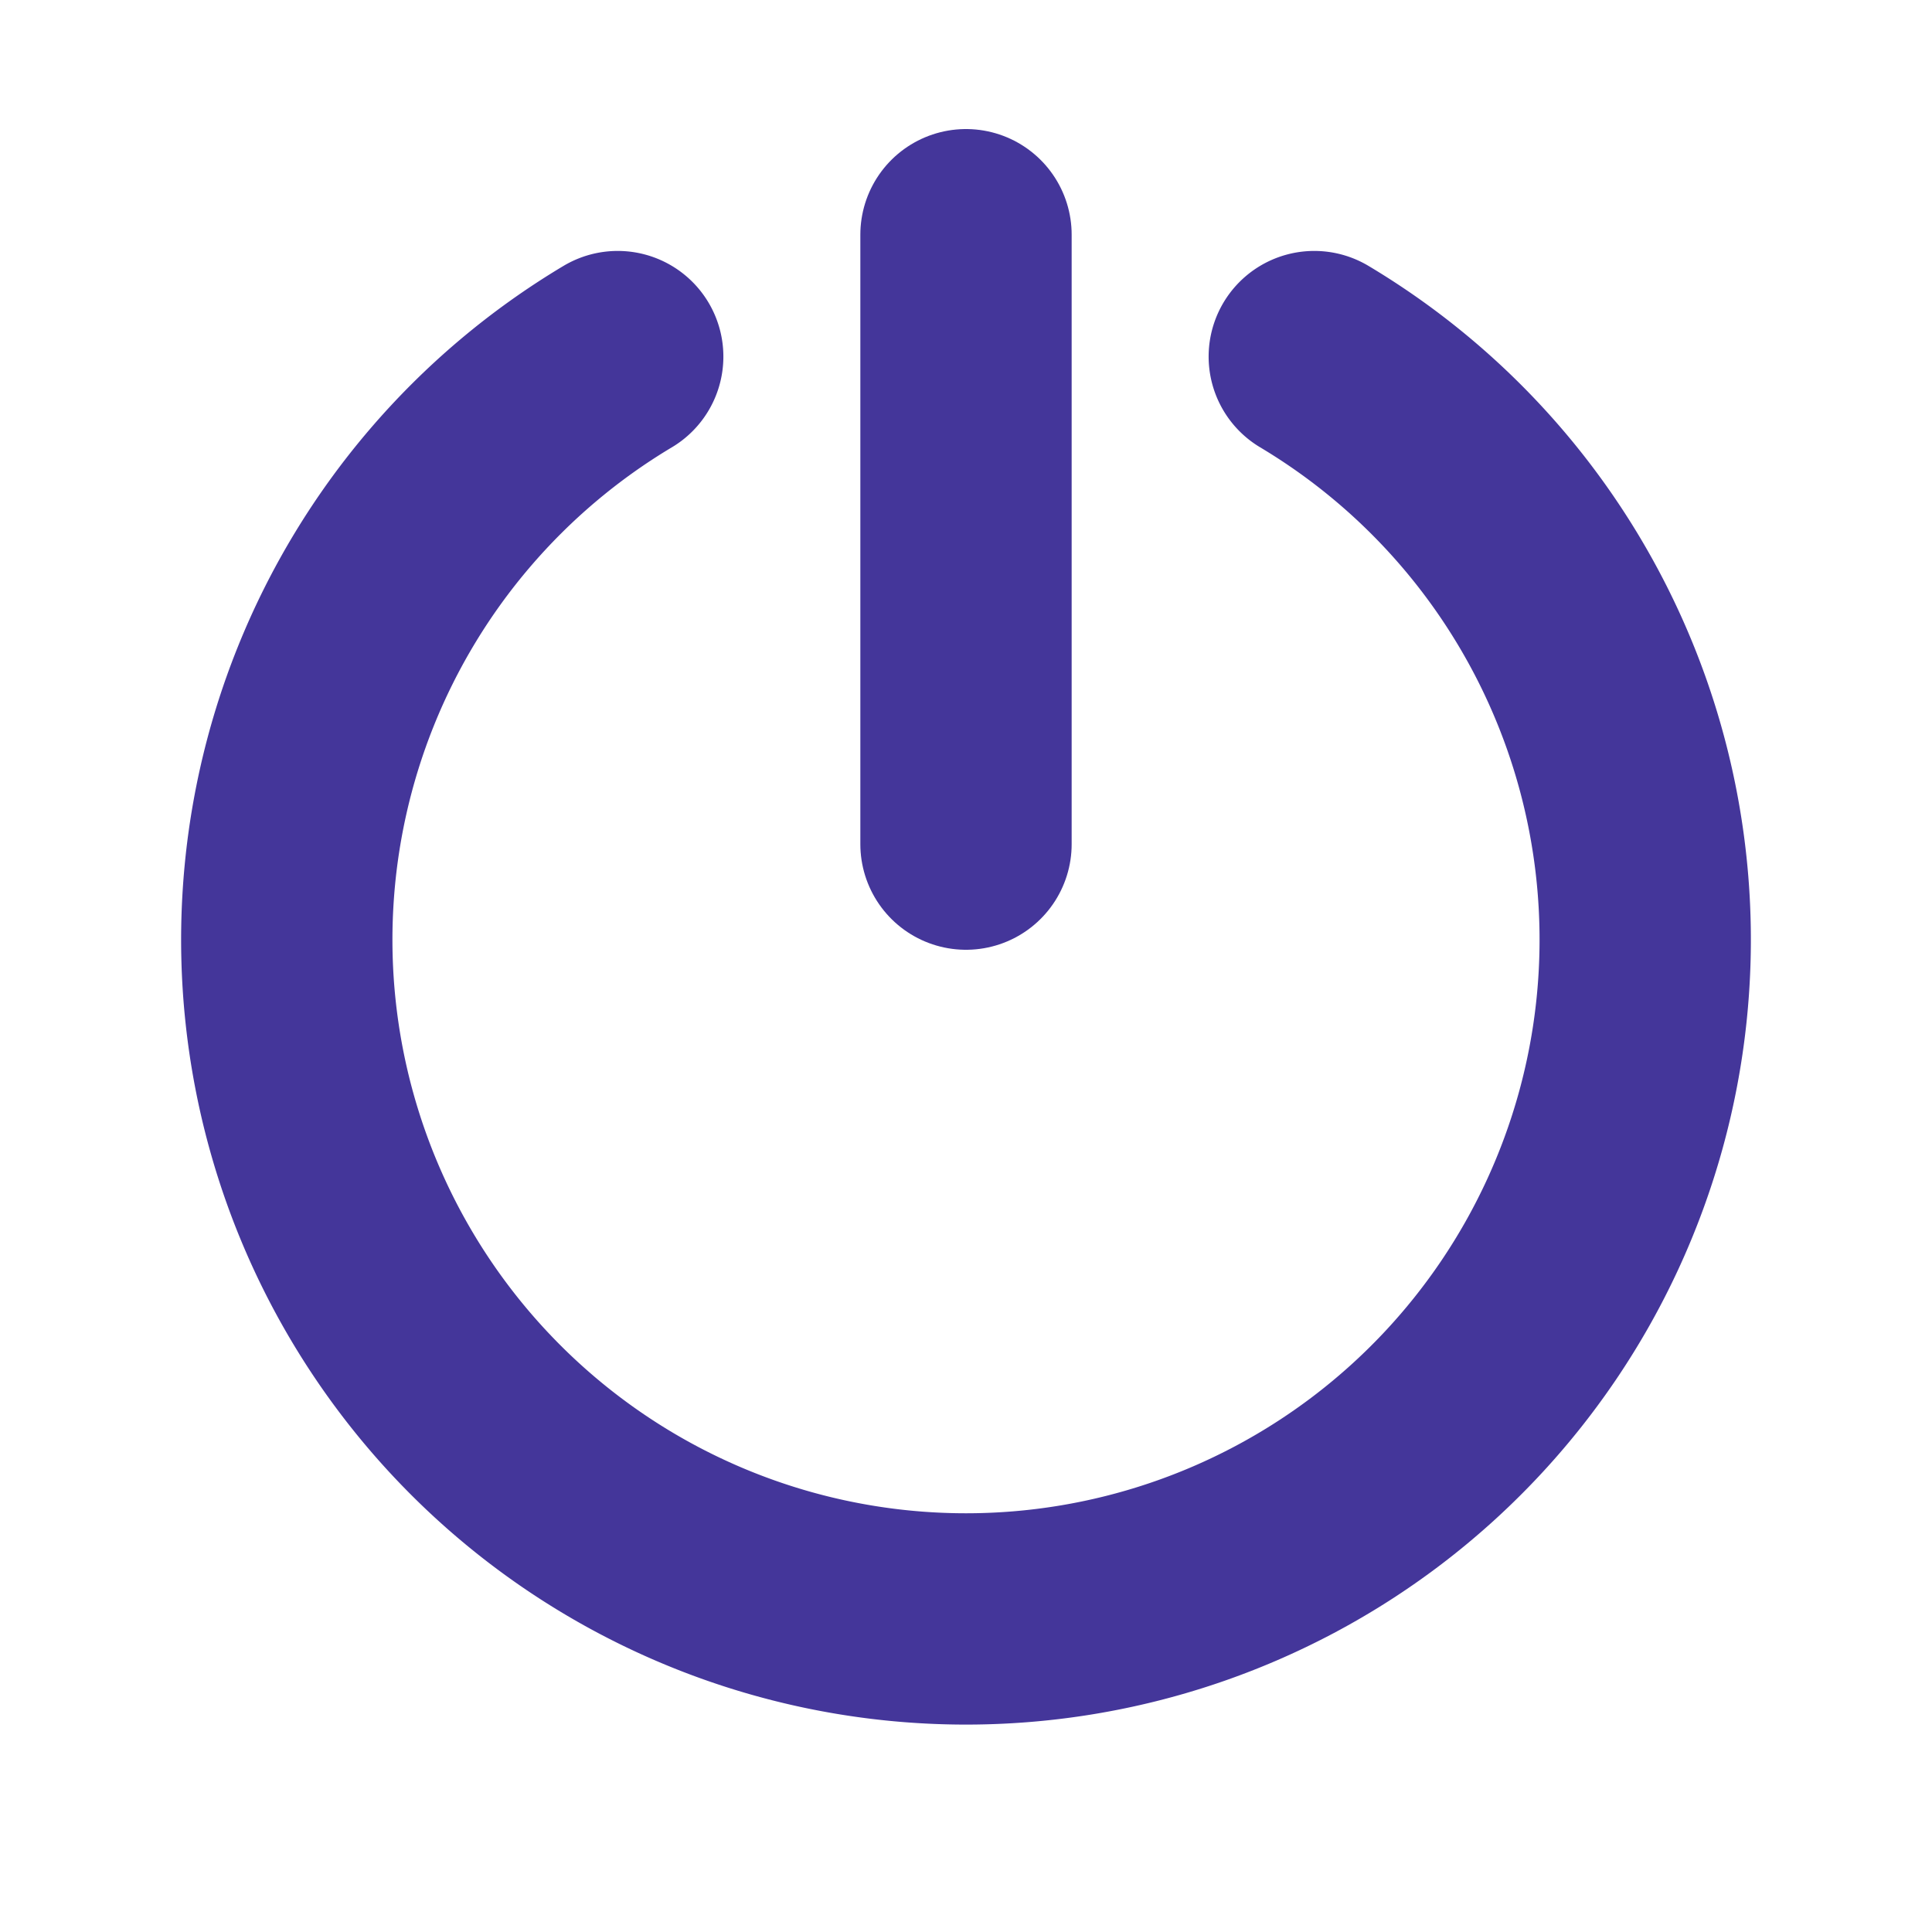 <svg xmlns="http://www.w3.org/2000/svg" viewBox="0 0 512 512" role="img" aria-label="VirtLMS favicon (matched)">
  <g fill="none" stroke="#44369a" stroke-linecap="round" transform="translate(256,256)">
    <!-- Arc: nearly full circle, gap between -120° and -60° (tips at angles matching (±40, -70)) -->
    <path d="M 92.3 -161.5 A 180.0 180.0 0 1 1 -92.3 -161.5" stroke-width="56"/>
    <!-- Floating stem with same thickness, scaled from logo -->
    <line x1="0" y1="-193.8" x2="0" y2="-32.3" stroke-width="56"/>
  </g>
</svg>